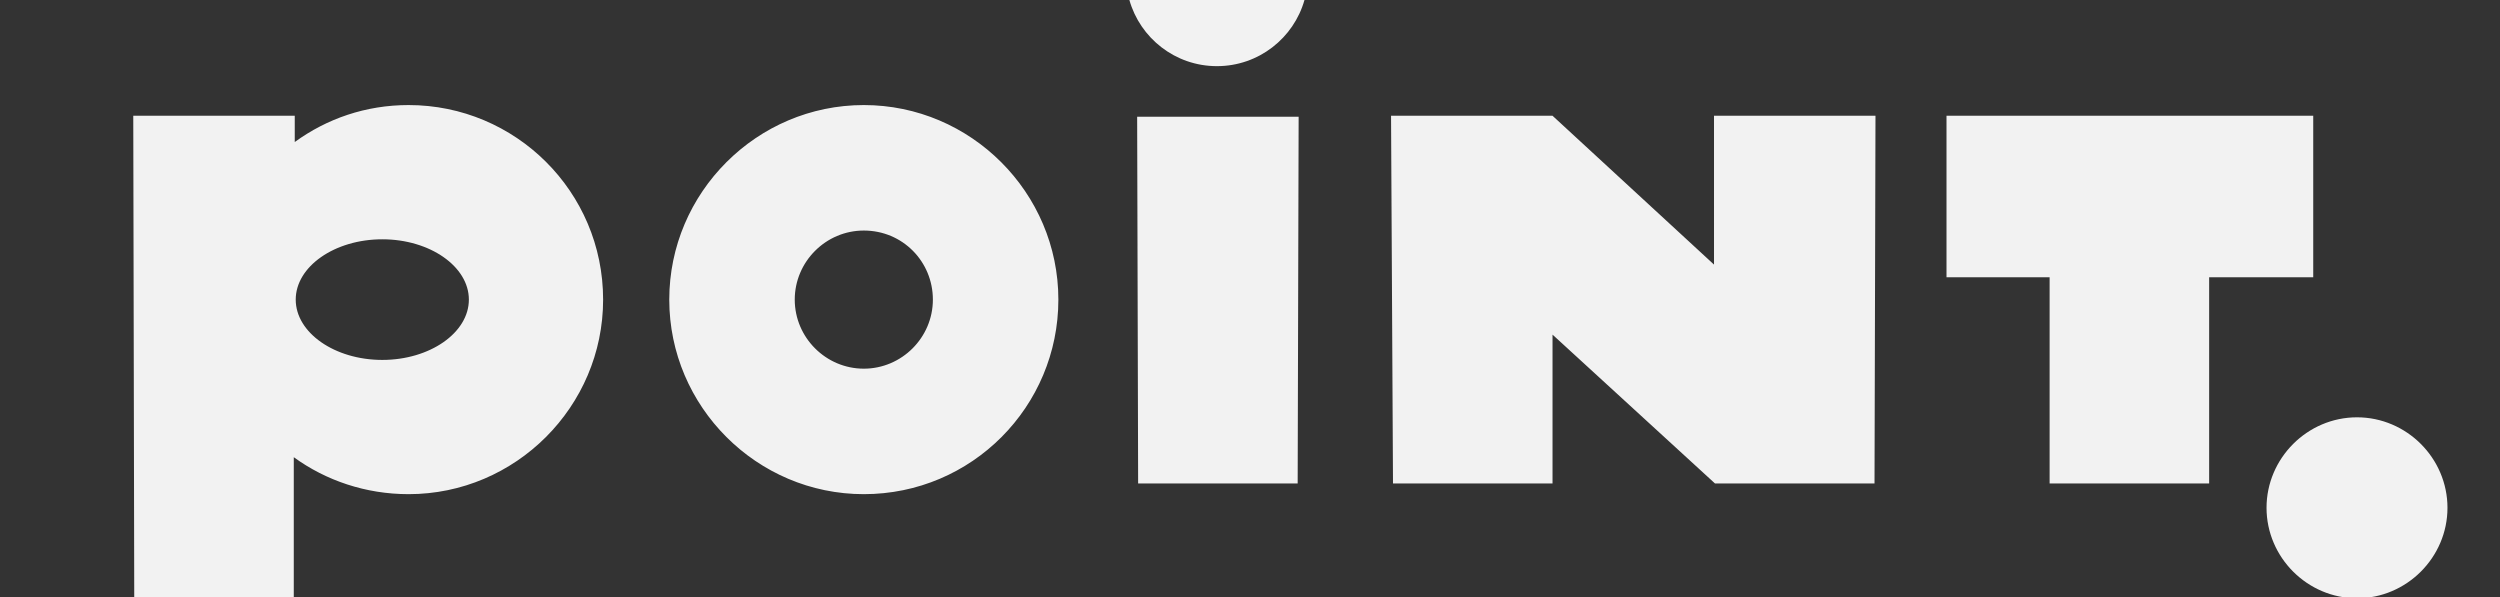 <?xml version="1.0" encoding="UTF-8"?> <svg xmlns="http://www.w3.org/2000/svg" xmlns:xlink="http://www.w3.org/1999/xlink" version="1.1" id="Слой_1" x="0px" y="0px" viewBox="0 0 257 61.4" style="enable-background:new 0 0 257 61.4;" xml:space="preserve"><rect x="0" y="0" width="257" height="61.4" fill="#333333" stroke="none"/> <style type="text/css"> .st0{fill:#F2F2F2;} </style> <path class="st0" d="M116.1,0h18c-1.1,3.9-4.7,6.8-9,6.8S117.2,3.9,116.1,0z M242.3,42.9c-5.1,0-9.3,4.2-9.3,9.3s4.2,9.3,9.3,9.3 s9.3-4.2,9.3-9.3S247.4,42.9,242.3,42.9z M117,49.7h16.4l0.1-37.7h-16.6L117,49.7z M176.2,27.2l-16.6-15.3H143l0.2,37.8h16.4V34.4 l16.7,15.3h16.4l0.1-37.8h-16.6L176.2,27.2L176.2,27.2z M237.8,28.5V11.9h-37.7v16.6h10.6v21.2h16.4V28.5H237.8L237.8,28.5z M62,30.8c0,11-9,20-20,20c-4.4,0-8.5-1.4-11.8-3.8v14.5H0v-0.1h13.8l-0.1-49.5h16.6v2.7c3.3-2.4,7.3-3.8,11.7-3.8 C53,10.8,62,19.7,62,30.8z M48.2,30.8c0-3.4-4-6.2-8.9-6.2s-8.9,2.8-8.9,6.2s4,6.2,8.9,6.2S48.2,34.2,48.2,30.8z M108.8,30.8 c0,11-8.9,20-20,20c-11,0-20-9-20-20s9-20,20-20S108.8,19.8,108.8,30.8z M95.9,30.8c0-3.9-3.1-7.1-7.1-7.1c-3.9,0-7.1,3.2-7.1,7.1 s3.2,7.1,7.1,7.1C92.7,37.9,95.9,34.7,95.9,30.8z"></path> </svg> 